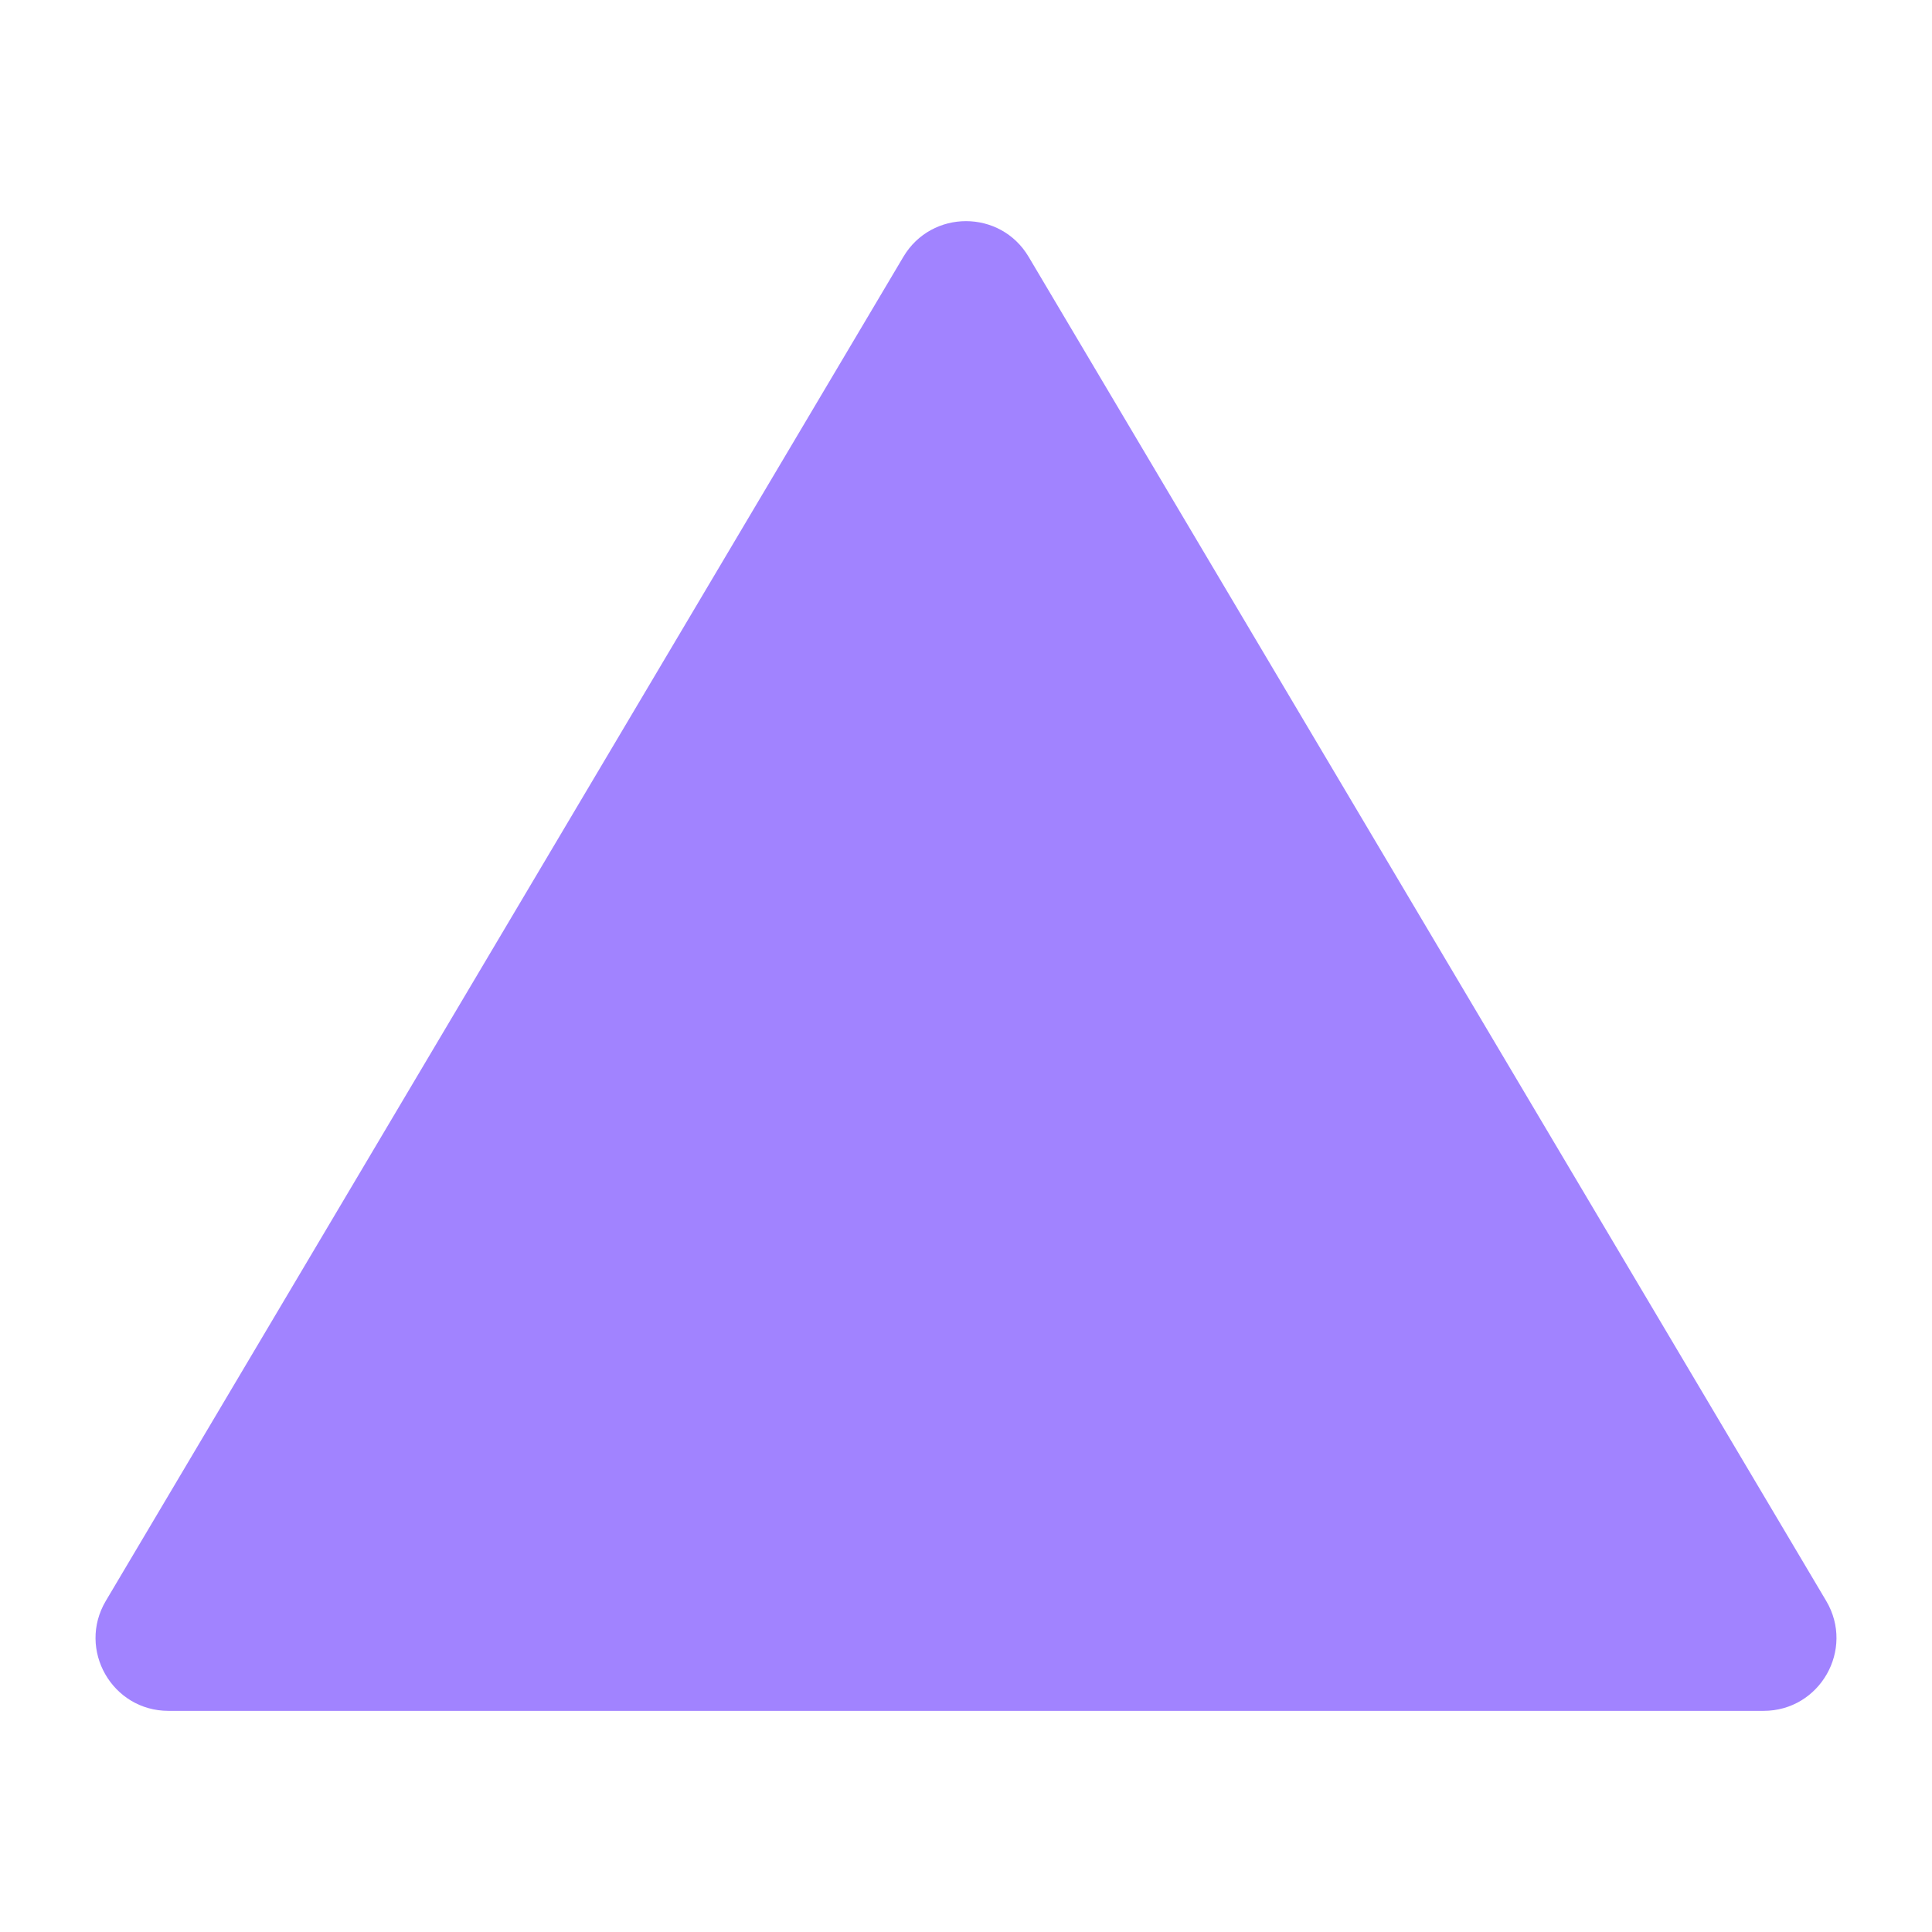 <?xml version="1.0" encoding="UTF-8"?><svg id="a" xmlns="http://www.w3.org/2000/svg" viewBox="0 0 400 400"><defs><style>.b{fill:#a183ff;stroke-width:0px;}</style></defs><path class="b" d="M187.034,53.168L21.91,331.445c-5.963,10.05,1.28,22.77,12.966,22.77h330.249c11.686,0,18.929-12.72,12.966-22.77L212.966,53.168c-5.841-9.844-20.09-9.844-25.931,0Z"/></svg>